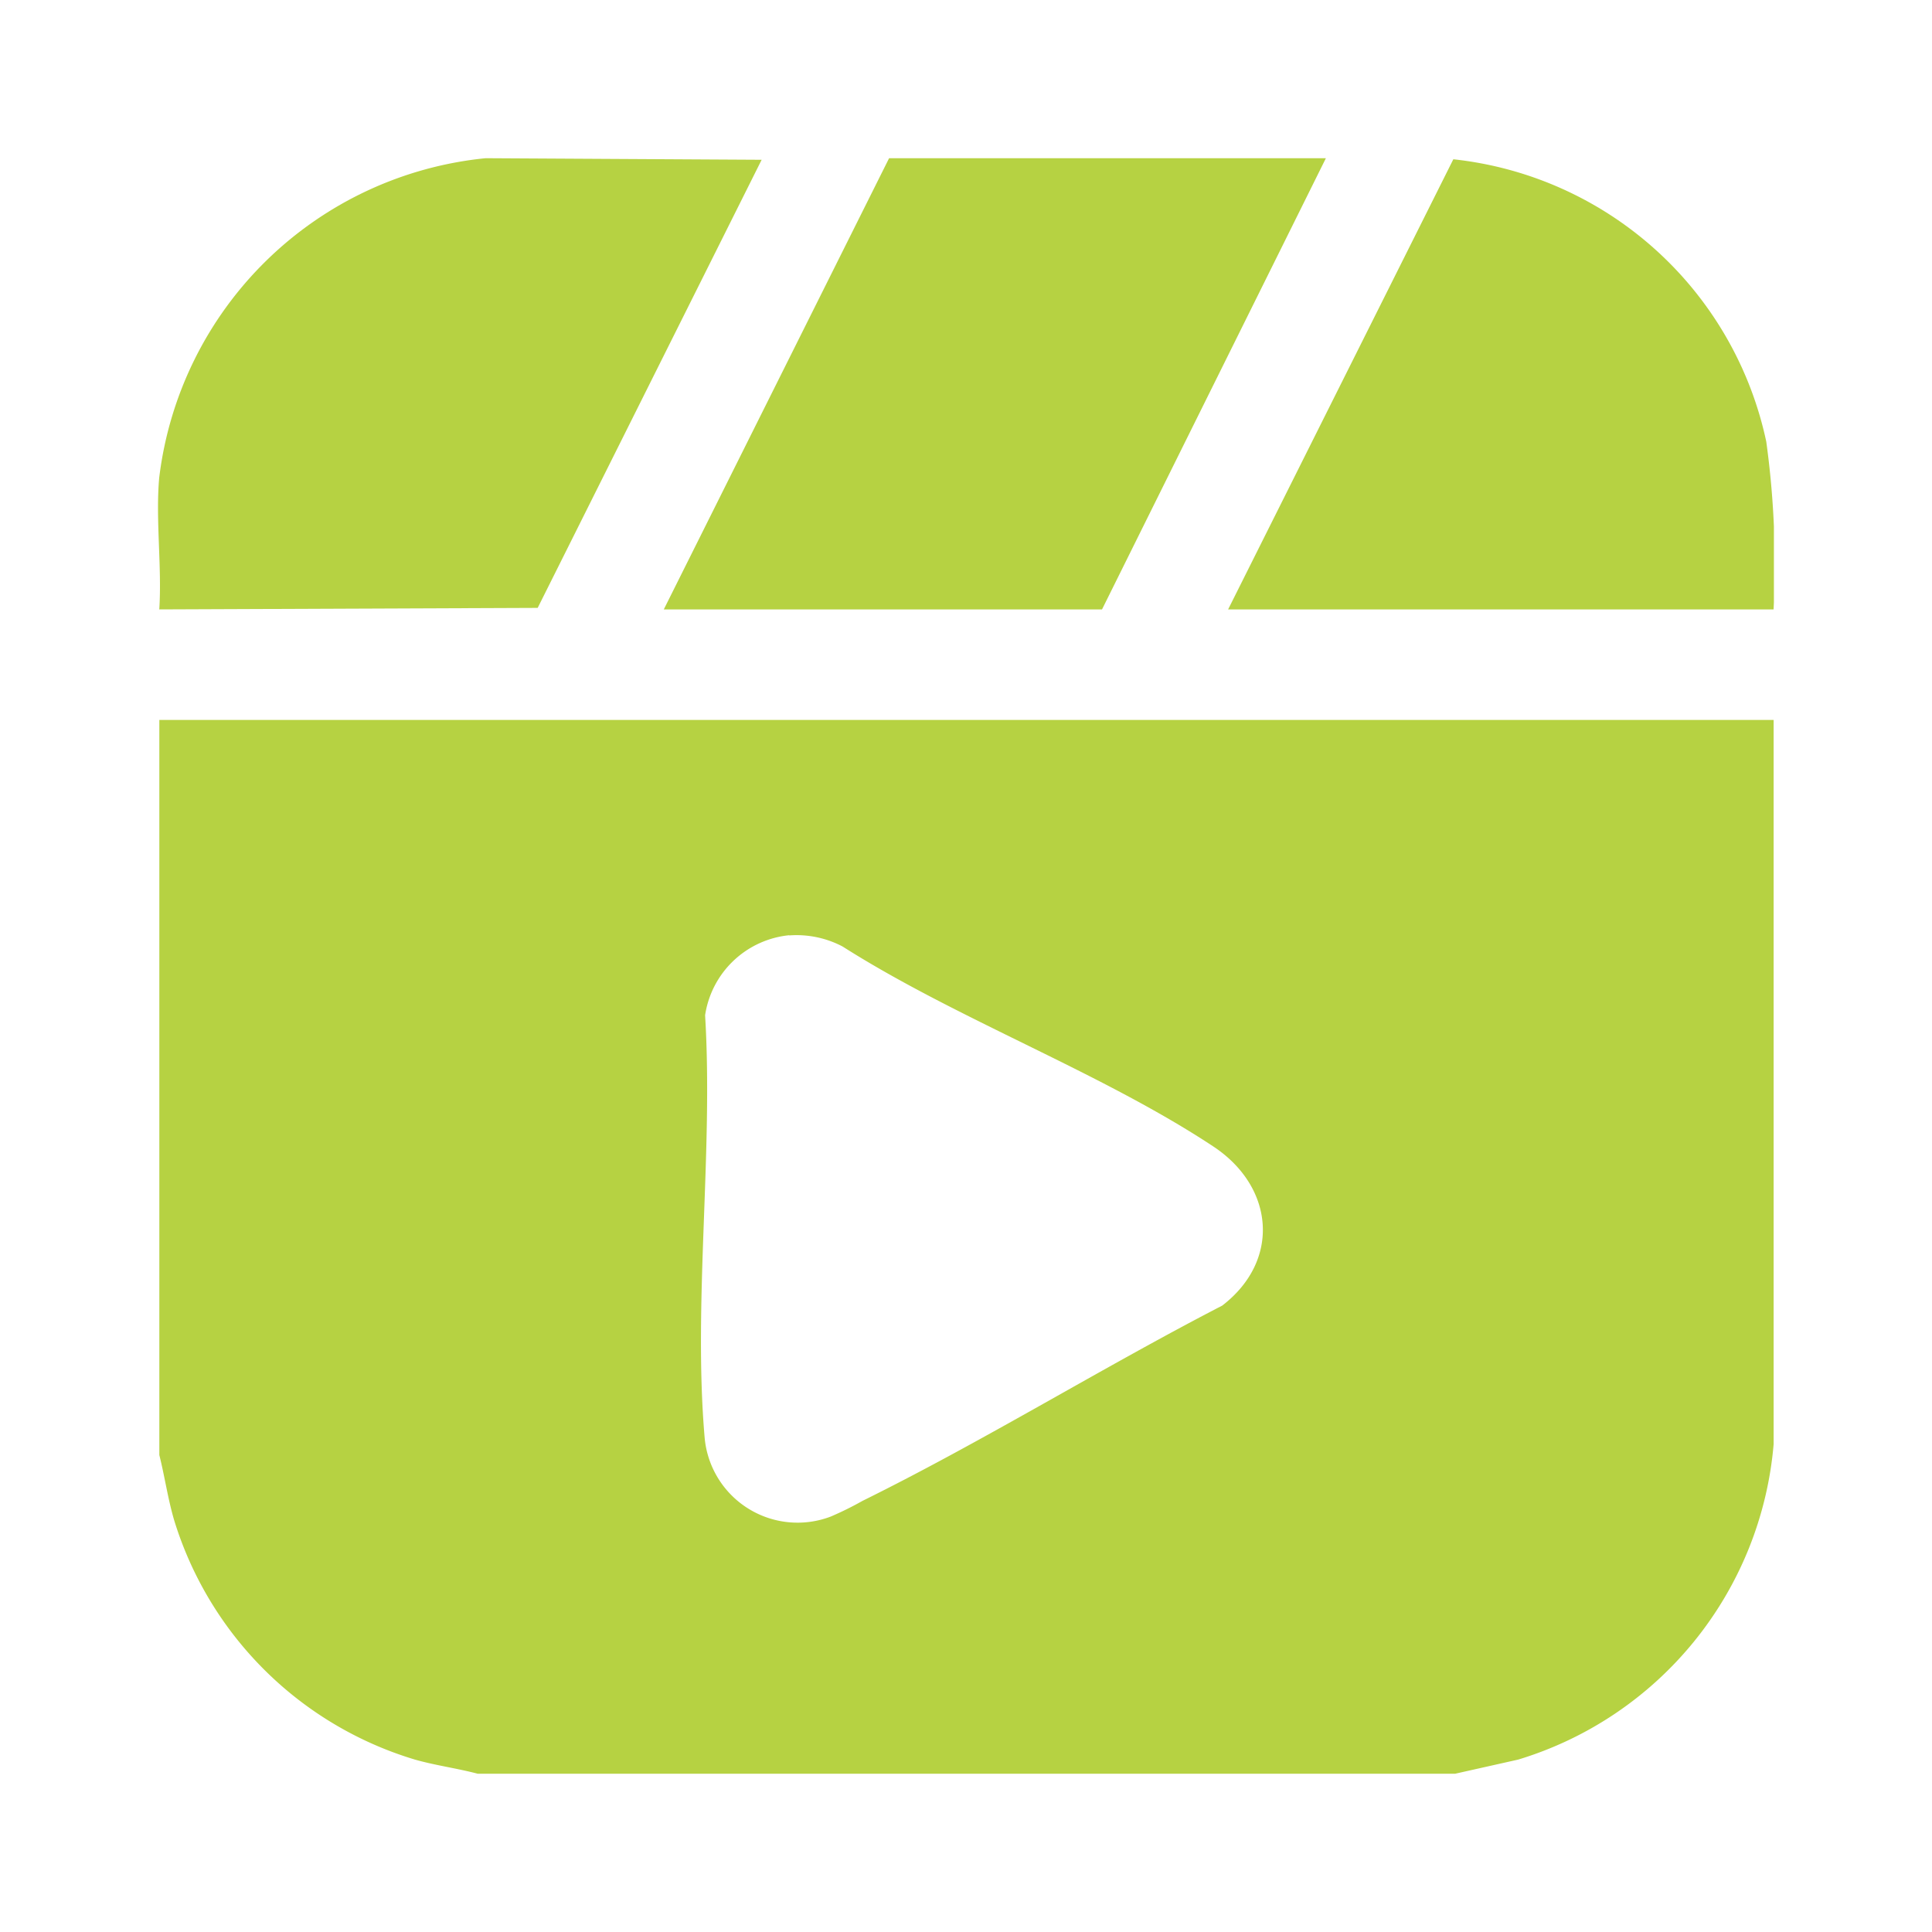 <svg xmlns="http://www.w3.org/2000/svg" xmlns:xlink="http://www.w3.org/1999/xlink" width="70" height="70" viewBox="0 0 70 70">
  <defs>
    <clipPath id="clip-path">
      <rect id="Rectangle_16" data-name="Rectangle 16" width="58.545" height="58.533" fill="#b6d242"/>
    </clipPath>
    <clipPath id="clip-icon-films">
      <rect width="70" height="70"/>
    </clipPath>
  </defs>
  <g id="icon-films" clip-path="url(#clip-icon-films)">
    <g id="Group_63" data-name="Group 63" transform="translate(5.727 5.733)">
      <g id="Group_6" data-name="Group 6" transform="translate(0 0)" clip-path="url(#clip-path)">
        <path id="Path_13" data-name="Path 13" d="M.053,23.7H58.542l0,26.242a13.1,13.1,0,0,1-9.258,11.427L47,61.881H11.59c-.756-.2-1.531-.3-2.284-.515A13.055,13.055,0,0,1,.594,52.708c-.232-.782-.343-1.586-.541-2.374Zm22.822,7.8a3.425,3.425,0,0,0-3.048,2.9c.3,4.942-.437,10.432-.016,15.31a3.38,3.38,0,0,0,4.571,2.852,11.724,11.724,0,0,0,1.147-.567c4.388-2.166,8.677-4.824,13.035-7.076,2.136-1.643,1.878-4.31-.323-5.765-4.07-2.69-9.269-4.6-13.435-7.247a3.588,3.588,0,0,0-1.931-.4" transform="translate(-0.007 -3.348)" fill="#b6d242"/>
        <path id="Path_14" data-name="Path 14" d="M.045,11.547A13.234,13.234,0,0,1,11.869,0l10,.057L13.754,16.293l-13.71.055c.1-1.548-.141-3.274,0-4.8" transform="translate(0 -0.001)" fill="#b6d242"/>
        <path id="Path_15" data-name="Path 15" d="M45.326,0,37.215,16.348H21.337L29.5,0Z" transform="translate(-3.014 0)" fill="#b6d242"/>
        <path id="Path_16" data-name="Path 16" d="M64.911,16.354H45.148L53.308.045A13.015,13.015,0,0,1,64.646,10.274a32.438,32.438,0,0,1,.265,6.08" transform="translate(-6.378 -0.007)" fill="#b6d242"/>
      </g>
    </g>
  </g>
</svg>

